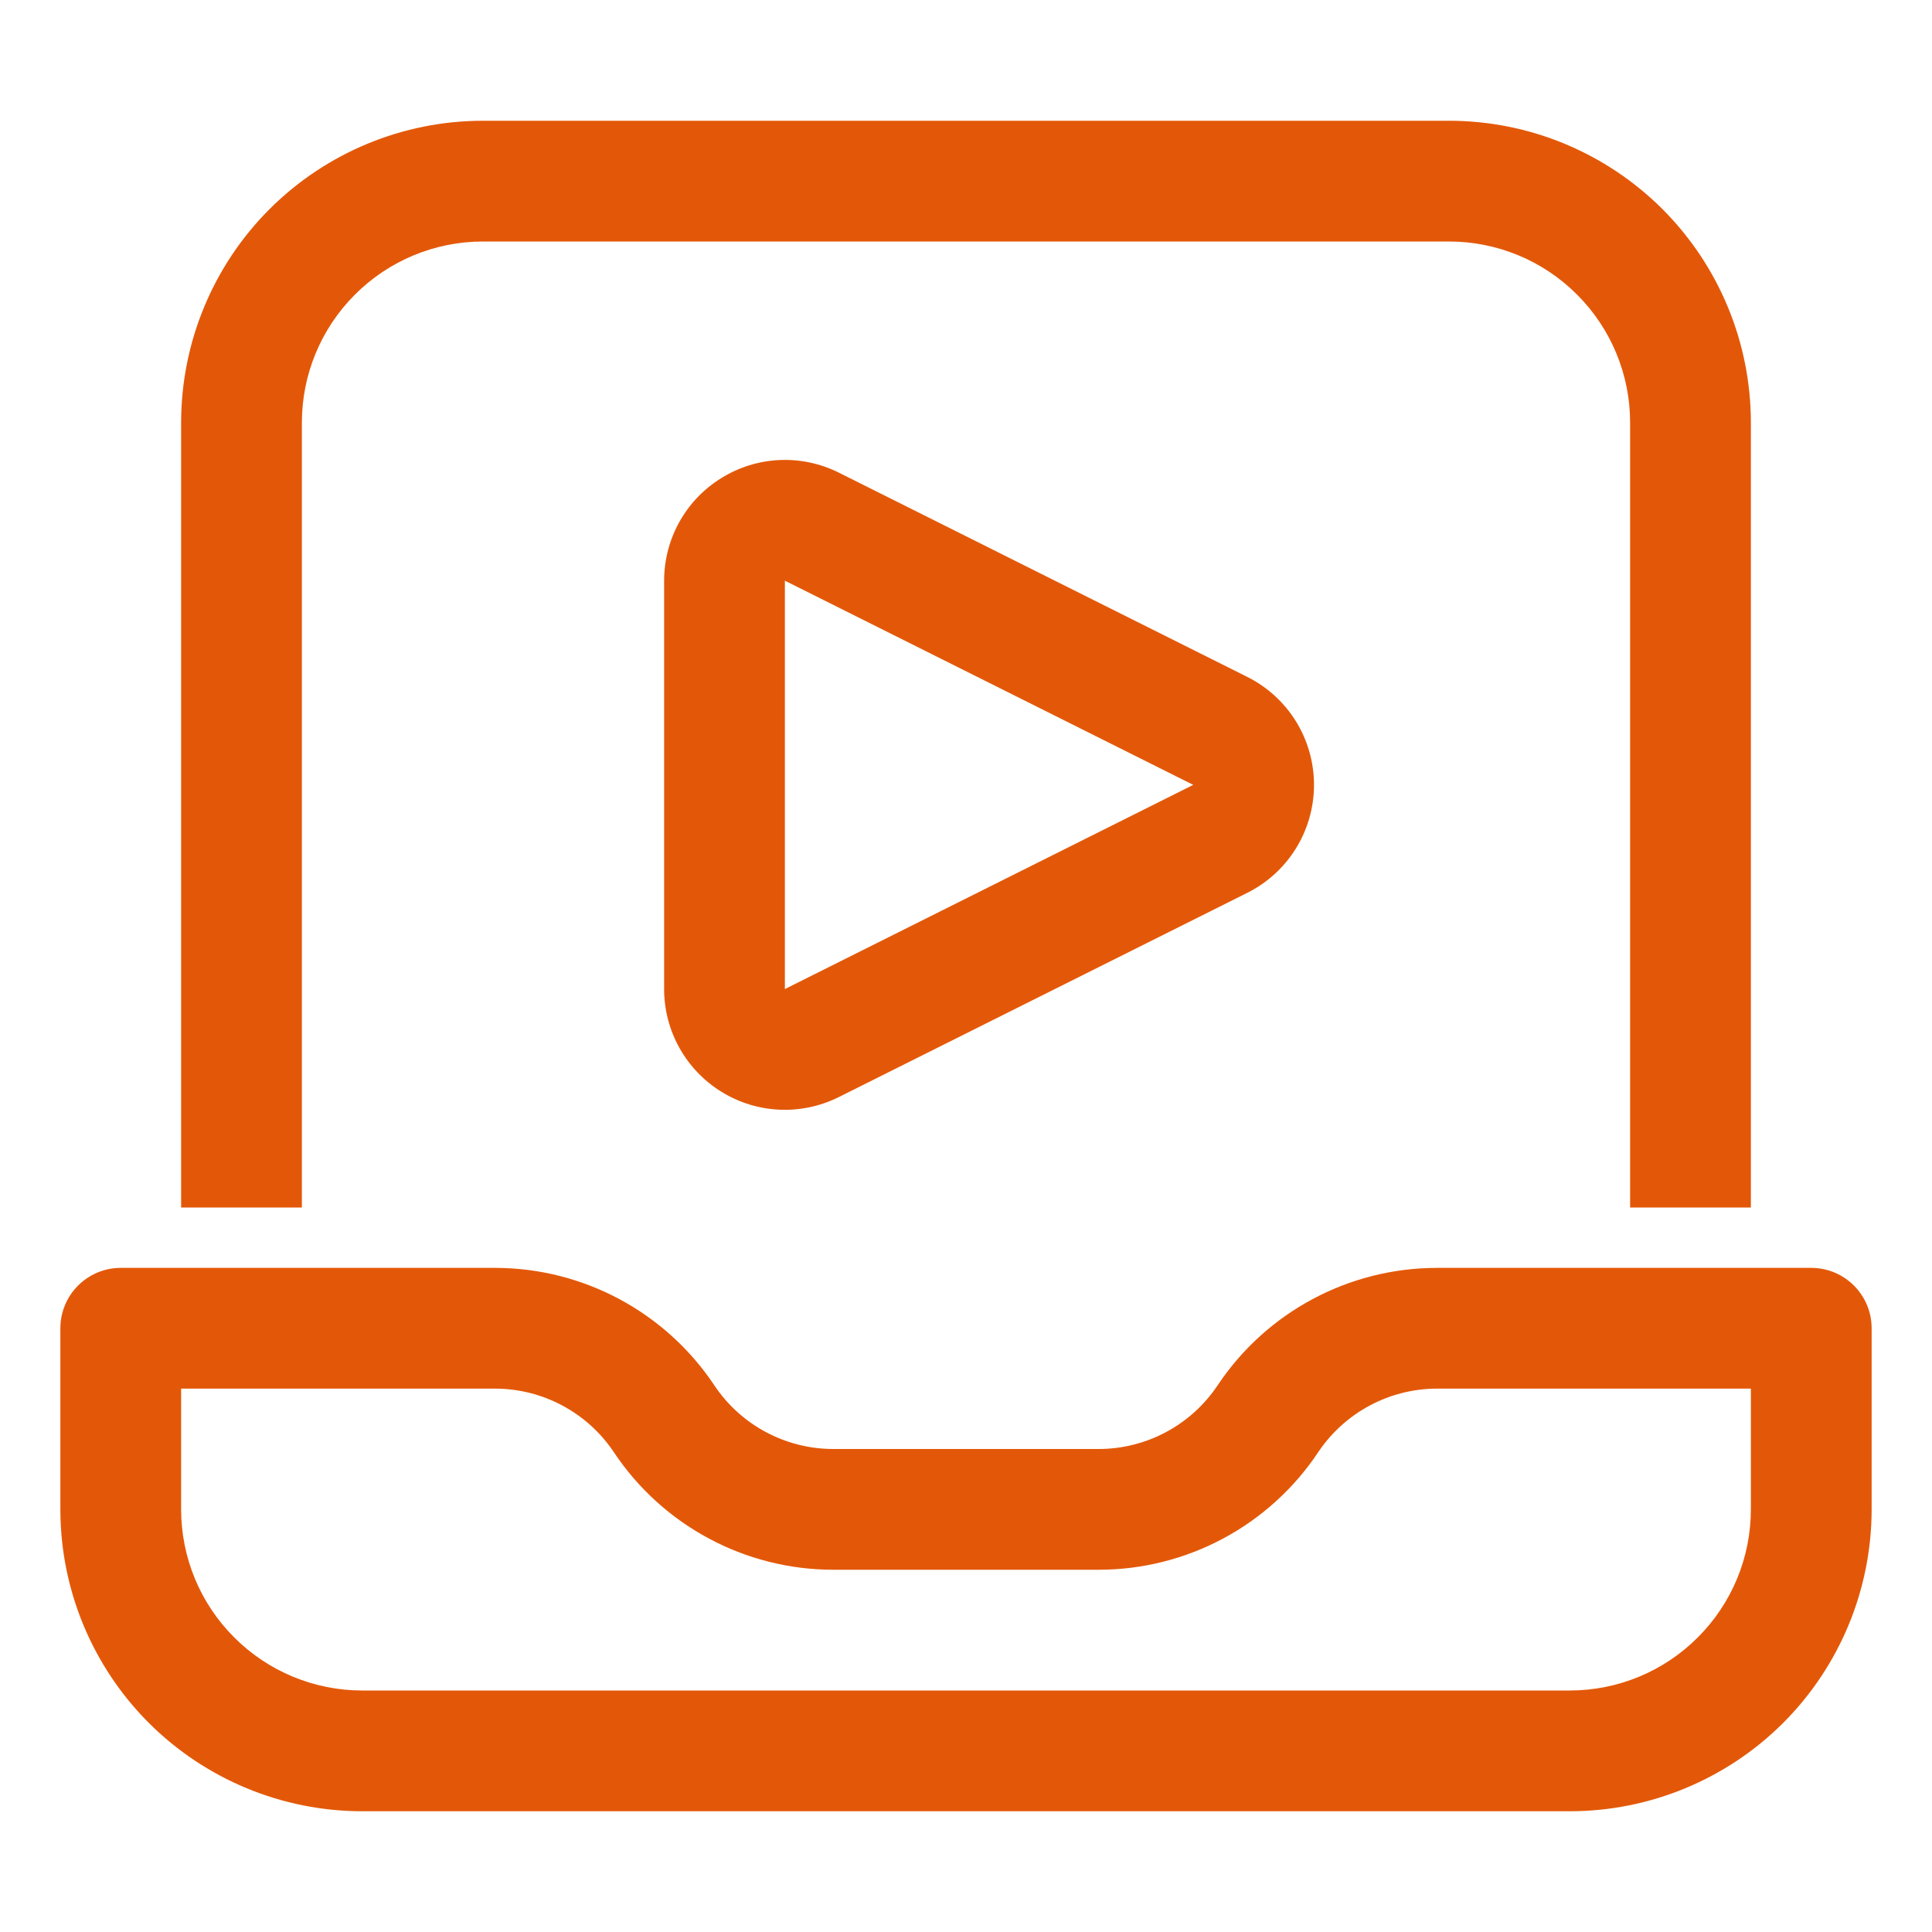 <svg width="48" height="48" viewBox="0 0 48 48" fill="none" xmlns="http://www.w3.org/2000/svg">
<path fill-rule="evenodd" clip-rule="evenodd" d="M35.705 31.5C33.513 31.5 31.467 32.595 30.252 34.417C29.593 35.404 28.483 36 27.296 36C25.328 36 22.672 36 20.704 36C19.517 36 18.407 35.406 17.748 34.419C16.533 32.596 14.487 31.5 12.296 31.5C8.757 31.5 3 31.5 3 31.5C2.172 31.5 1.5 32.172 1.5 33V37.5C1.5 39.489 2.291 41.397 3.696 42.804C5.103 44.209 7.011 45 9 45H39C40.989 45 42.897 44.209 44.304 42.804C45.709 41.397 46.5 39.489 46.5 37.5C46.5 35.148 46.5 33 46.5 33C46.5 32.172 45.828 31.5 45 31.5H35.705ZM35.705 34.5H43.5V37.5C43.5 38.694 43.026 39.839 42.181 40.681C41.339 41.526 40.194 42 39 42H9C7.806 42 6.662 41.526 5.819 40.681C4.974 39.839 4.5 38.694 4.5 37.5V34.5H12.296C13.483 34.5 14.594 35.094 15.252 36.081C16.467 37.904 18.513 39 20.704 39H27.296C29.487 39 31.533 37.905 32.748 36.083C33.407 35.096 34.517 34.5 35.705 34.5ZM4.5 30V10.5C4.5 8.511 5.29 6.603 6.696 5.196C8.103 3.791 10.011 3 12 3H36C37.989 3 39.897 3.791 41.304 5.196C42.709 6.603 43.5 8.511 43.5 10.5V30H40.5V10.5C40.5 9.306 40.026 8.162 39.181 7.319C38.339 6.474 37.194 6 36 6H12C10.806 6 9.662 6.474 8.819 7.319C7.974 8.162 7.5 9.306 7.5 10.5V30H4.5ZM20.841 11.743C19.911 11.278 18.807 11.328 17.924 11.876C17.038 12.421 16.5 13.387 16.5 14.427V24.573C16.5 25.613 17.038 26.578 17.924 27.125C18.807 27.672 19.911 27.721 20.841 27.256L30.987 22.183C32.004 21.675 32.646 20.637 32.646 19.5C32.646 18.363 32.004 17.325 30.987 16.817L20.841 11.743ZM19.5 14.427L29.646 19.5L19.5 24.573V14.427Z" fill="#E35808"/>
</svg>

